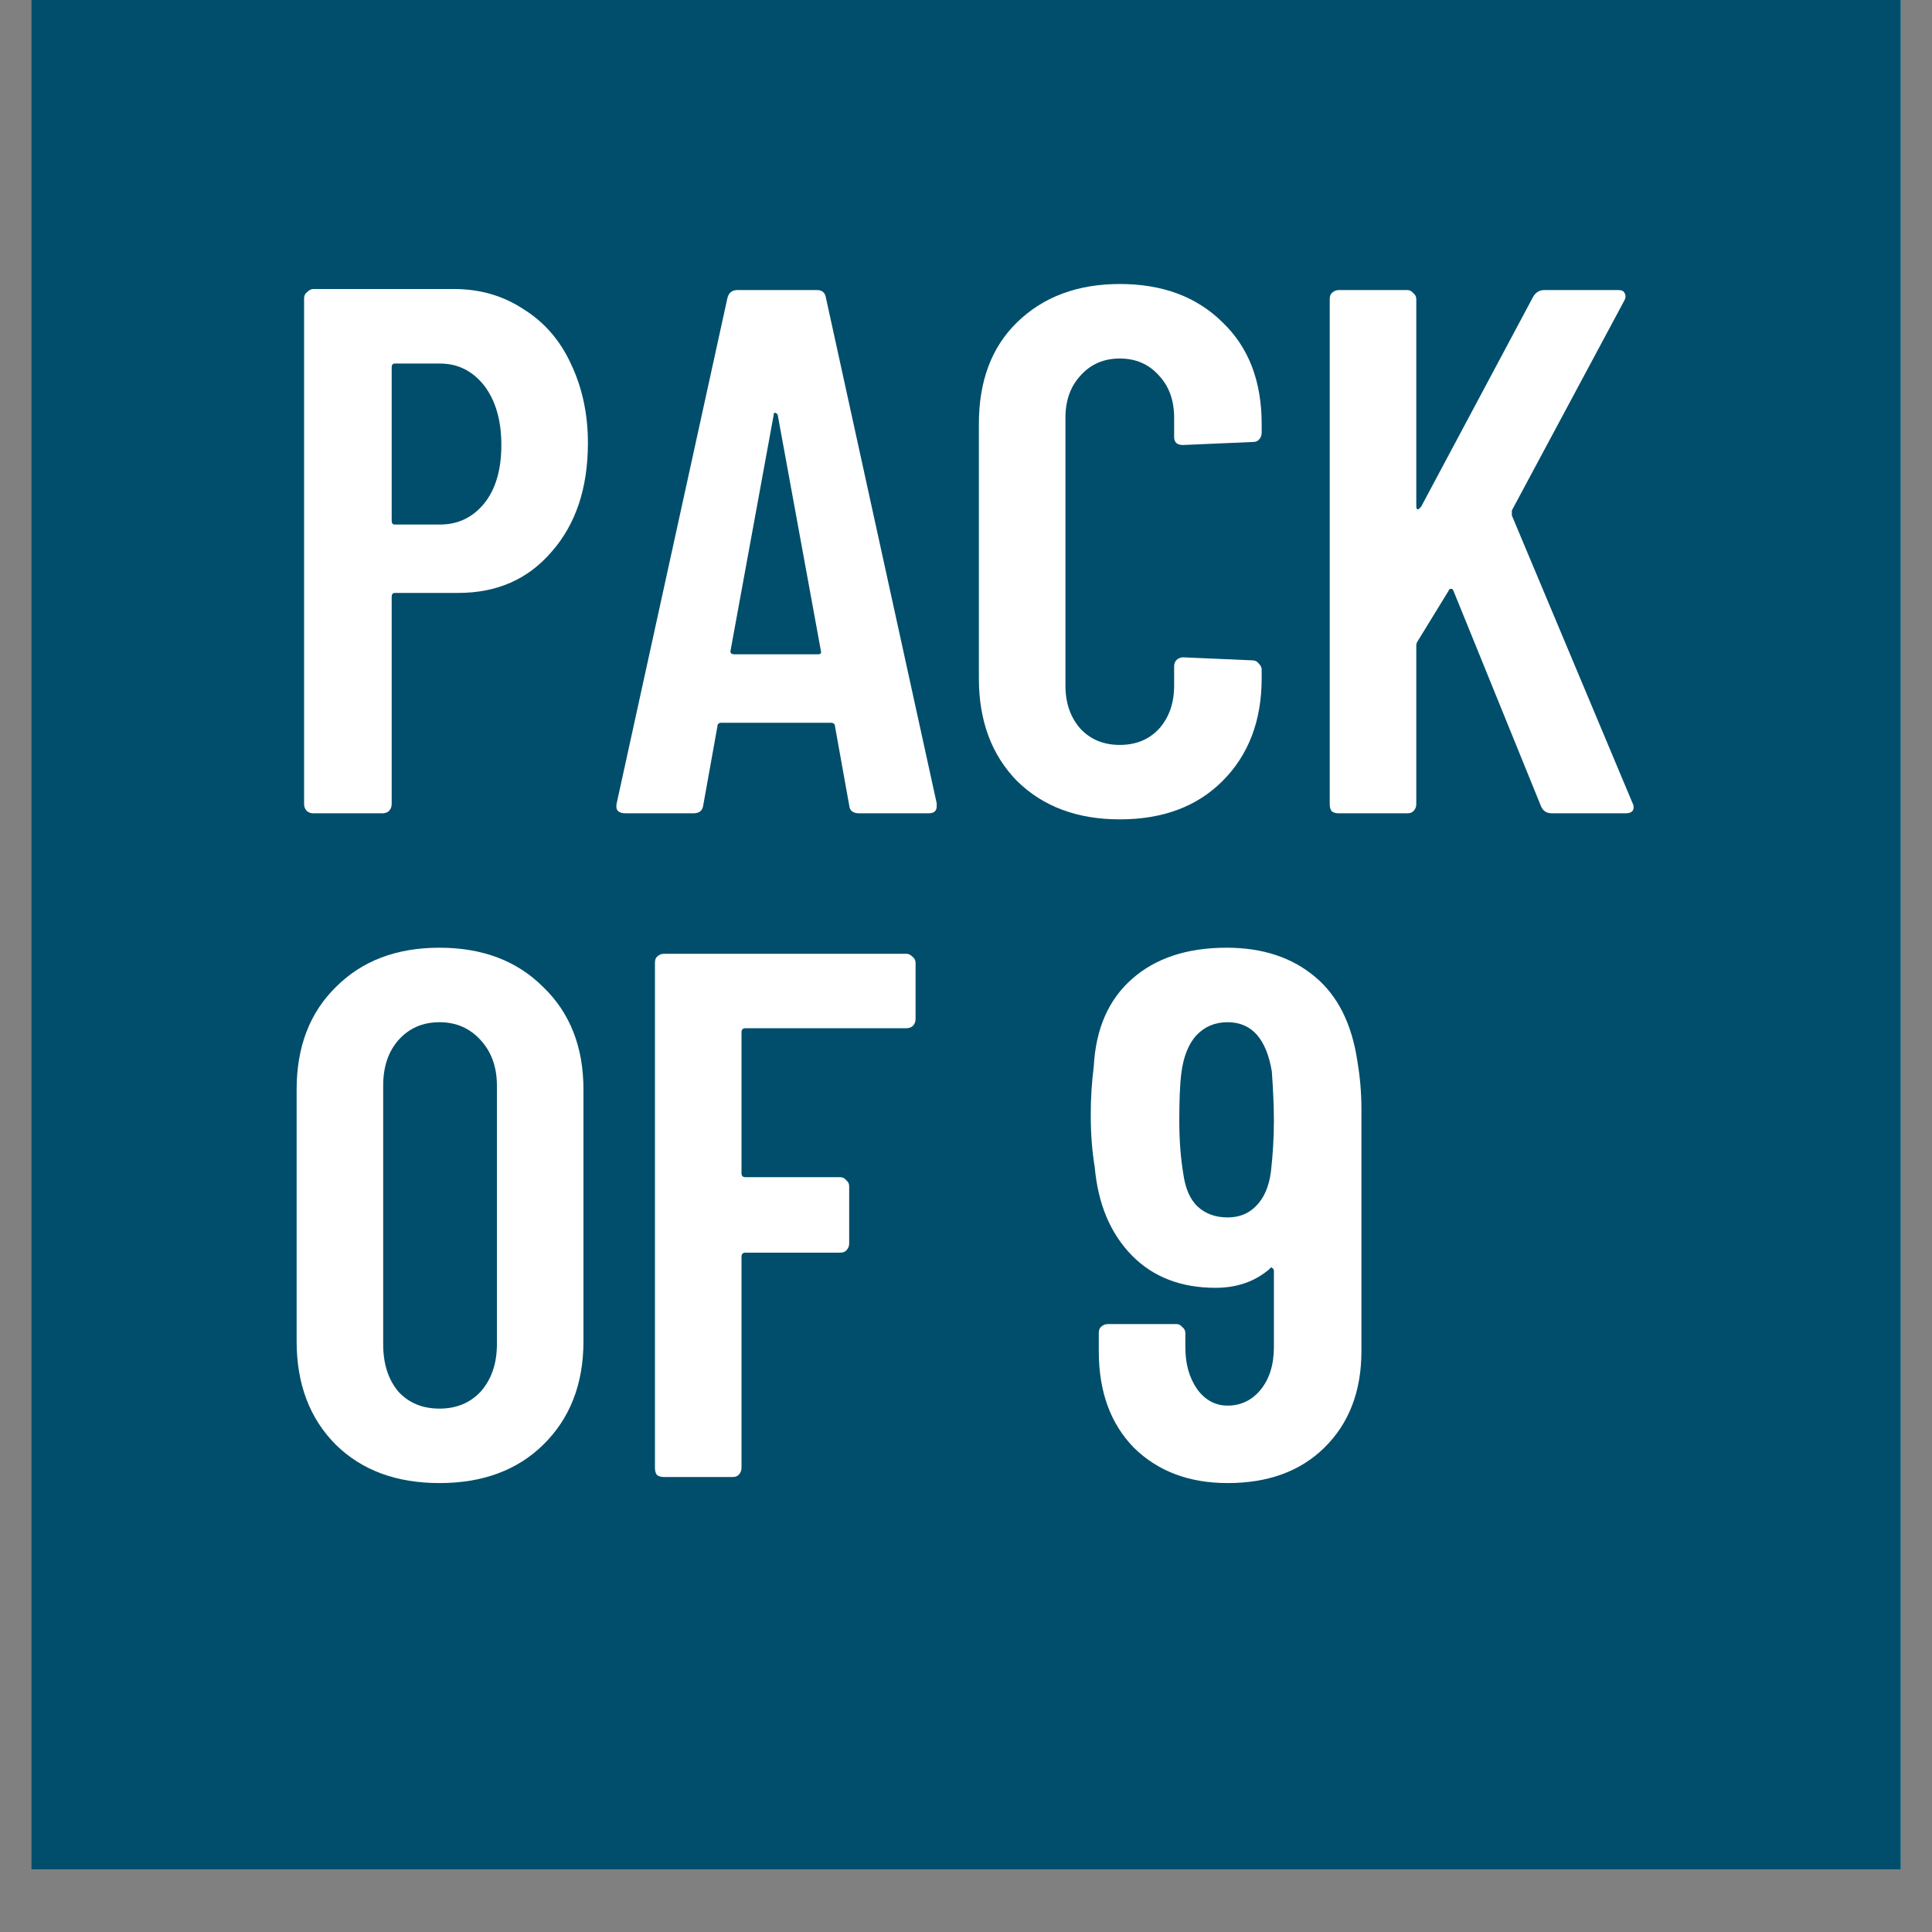 <svg xmlns="http://www.w3.org/2000/svg" xmlns:xlink="http://www.w3.org/1999/xlink" width="40" zoomAndPan="magnify" viewBox="0 0 30 30" height="40" preserveAspectRatio="xMidYMid meet" version="1.0"><rect x="0" y="0" width="30" height="30" fill="#808080" stroke="none"/><defs><g/><clipPath id="9ef6e01477"><path d="M 0.484 0 L 29.516 0 L 29.516 29.031 L 0.484 29.031 Z M 0.484 0 " clip-rule="nonzero"/></clipPath></defs><g clip-path="url(#9ef6e01477)"><path fill="#ffffff" d="M 0.484 0 L 29.516 0 L 29.516 29.031 L 0.484 29.031 Z M 0.484 0 " fill-opacity="1" fill-rule="nonzero"/><path fill="#004e6b" d="M 0.484 0 L 29.516 0 L 29.516 29.031 L 0.484 29.031 Z M 0.484 0 " fill-opacity="1" fill-rule="nonzero"/></g><g fill="#ffffff" fill-opacity="1"><g transform="translate(4.113, 12.629)"><g><path d="M 2.938 -8.141 C 3.344 -8.141 3.703 -8.035 4.016 -7.828 C 4.336 -7.629 4.582 -7.348 4.75 -6.984 C 4.926 -6.617 5.016 -6.207 5.016 -5.75 C 5.016 -5.051 4.828 -4.488 4.453 -4.062 C 4.086 -3.633 3.602 -3.422 3 -3.422 L 2.016 -3.422 C 1.984 -3.422 1.969 -3.398 1.969 -3.359 L 1.969 -0.141 C 1.969 -0.098 1.953 -0.062 1.922 -0.031 C 1.891 -0.008 1.859 0 1.828 0 L 0.75 0 C 0.719 0 0.688 -0.008 0.656 -0.031 C 0.625 -0.062 0.609 -0.098 0.609 -0.141 L 0.609 -8 C 0.609 -8.039 0.625 -8.07 0.656 -8.094 C 0.688 -8.125 0.719 -8.141 0.75 -8.141 Z M 2.719 -4.484 C 3 -4.484 3.227 -4.594 3.406 -4.812 C 3.582 -5.031 3.672 -5.332 3.672 -5.719 C 3.672 -6.102 3.582 -6.41 3.406 -6.641 C 3.227 -6.867 3 -6.984 2.719 -6.984 L 2.016 -6.984 C 1.984 -6.984 1.969 -6.961 1.969 -6.922 L 1.969 -4.547 C 1.969 -4.504 1.984 -4.484 2.016 -4.484 Z M 2.719 -4.484 "/></g></g></g><g fill="#ffffff" fill-opacity="1"><g transform="translate(9.42, 12.629)"><g><path d="M 3.922 0 C 3.828 0 3.773 -0.039 3.766 -0.125 L 3.547 -1.344 C 3.547 -1.383 3.523 -1.406 3.484 -1.406 L 1.781 -1.406 C 1.738 -1.406 1.719 -1.383 1.719 -1.344 L 1.5 -0.125 C 1.488 -0.039 1.438 0 1.344 0 L 0.297 0 C 0.18 0 0.133 -0.051 0.156 -0.156 L 1.875 -8 C 1.895 -8.082 1.945 -8.125 2.031 -8.125 L 3.266 -8.125 C 3.348 -8.125 3.395 -8.082 3.406 -8 L 5.125 -0.156 L 5.125 -0.109 C 5.125 -0.035 5.082 0 5 0 Z M 1.922 -2.516 C 1.922 -2.484 1.941 -2.469 1.984 -2.469 L 3.281 -2.469 C 3.32 -2.469 3.336 -2.484 3.328 -2.516 L 2.656 -6.188 C 2.645 -6.207 2.629 -6.219 2.609 -6.219 C 2.598 -6.219 2.594 -6.207 2.594 -6.188 Z M 1.922 -2.516 "/></g></g></g><g fill="#ffffff" fill-opacity="1"><g transform="translate(14.716, 12.629)"><g><path d="M 2.672 0.094 C 2.016 0.094 1.484 -0.102 1.078 -0.5 C 0.68 -0.906 0.484 -1.438 0.484 -2.094 L 0.484 -6.047 C 0.484 -6.711 0.68 -7.238 1.078 -7.625 C 1.484 -8.02 2.016 -8.219 2.672 -8.219 C 3.336 -8.219 3.867 -8.02 4.266 -7.625 C 4.672 -7.238 4.875 -6.711 4.875 -6.047 L 4.875 -5.906 C 4.875 -5.863 4.859 -5.828 4.828 -5.797 C 4.805 -5.773 4.773 -5.766 4.734 -5.766 L 3.656 -5.719 C 3.562 -5.719 3.516 -5.758 3.516 -5.844 L 3.516 -6.141 C 3.516 -6.41 3.438 -6.629 3.281 -6.797 C 3.125 -6.973 2.922 -7.062 2.672 -7.062 C 2.422 -7.062 2.219 -6.973 2.062 -6.797 C 1.906 -6.629 1.828 -6.41 1.828 -6.141 L 1.828 -1.984 C 1.828 -1.711 1.906 -1.488 2.062 -1.312 C 2.219 -1.145 2.422 -1.062 2.672 -1.062 C 2.922 -1.062 3.125 -1.145 3.281 -1.312 C 3.438 -1.488 3.516 -1.711 3.516 -1.984 L 3.516 -2.281 C 3.516 -2.312 3.523 -2.344 3.547 -2.375 C 3.578 -2.406 3.613 -2.422 3.656 -2.422 L 4.734 -2.375 C 4.773 -2.375 4.805 -2.359 4.828 -2.328 C 4.859 -2.297 4.875 -2.266 4.875 -2.234 L 4.875 -2.094 C 4.875 -1.438 4.672 -0.906 4.266 -0.5 C 3.867 -0.102 3.336 0.094 2.672 0.094 Z M 2.672 0.094 "/></g></g></g><g fill="#ffffff" fill-opacity="1"><g transform="translate(20.023, 12.629)"><g><path d="M 0.766 0 C 0.723 0 0.688 -0.008 0.656 -0.031 C 0.633 -0.062 0.625 -0.098 0.625 -0.141 L 0.625 -7.984 C 0.625 -8.023 0.633 -8.055 0.656 -8.078 C 0.688 -8.109 0.723 -8.125 0.766 -8.125 L 1.828 -8.125 C 1.867 -8.125 1.898 -8.109 1.922 -8.078 C 1.953 -8.055 1.969 -8.023 1.969 -7.984 L 1.969 -4.781 C 1.969 -4.75 1.973 -4.727 1.984 -4.719 C 2.004 -4.719 2.023 -4.734 2.047 -4.766 L 3.781 -8.016 C 3.82 -8.086 3.879 -8.125 3.953 -8.125 L 5.109 -8.125 C 5.16 -8.125 5.191 -8.109 5.203 -8.078 C 5.223 -8.047 5.223 -8.008 5.203 -7.969 L 3.453 -4.703 C 3.453 -4.672 3.453 -4.645 3.453 -4.625 L 5.328 -0.156 C 5.336 -0.145 5.344 -0.125 5.344 -0.094 C 5.344 -0.031 5.301 0 5.219 0 L 4.078 0 C 3.992 0 3.938 -0.035 3.906 -0.109 L 2.547 -3.453 C 2.535 -3.484 2.52 -3.492 2.5 -3.484 C 2.488 -3.484 2.477 -3.473 2.469 -3.453 L 2 -2.688 C 1.977 -2.656 1.969 -2.629 1.969 -2.609 L 1.969 -0.141 C 1.969 -0.098 1.953 -0.062 1.922 -0.031 C 1.898 -0.008 1.867 0 1.828 0 Z M 0.766 0 "/></g></g></g><g fill="#ffffff" fill-opacity="1"><g transform="translate(4.122, 22.935)"><g><path d="M 2.703 0.094 C 2.035 0.094 1.5 -0.102 1.094 -0.5 C 0.688 -0.906 0.484 -1.441 0.484 -2.109 L 0.484 -6.016 C 0.484 -6.68 0.688 -7.211 1.094 -7.609 C 1.5 -8.016 2.035 -8.219 2.703 -8.219 C 3.367 -8.219 3.906 -8.016 4.312 -7.609 C 4.727 -7.211 4.938 -6.68 4.938 -6.016 L 4.938 -2.109 C 4.938 -1.441 4.727 -0.906 4.312 -0.5 C 3.906 -0.102 3.367 0.094 2.703 0.094 Z M 2.703 -1.062 C 2.961 -1.062 3.176 -1.148 3.344 -1.328 C 3.508 -1.516 3.594 -1.758 3.594 -2.062 L 3.594 -6.078 C 3.594 -6.367 3.508 -6.602 3.344 -6.781 C 3.176 -6.969 2.961 -7.062 2.703 -7.062 C 2.441 -7.062 2.227 -6.969 2.062 -6.781 C 1.906 -6.602 1.828 -6.367 1.828 -6.078 L 1.828 -2.062 C 1.828 -1.758 1.906 -1.516 2.062 -1.328 C 2.227 -1.148 2.441 -1.062 2.703 -1.062 Z M 2.703 -1.062 "/></g></g></g><g fill="#ffffff" fill-opacity="1"><g transform="translate(9.545, 22.935)"><g><path d="M 4.672 -7.109 C 4.672 -7.066 4.656 -7.031 4.625 -7 C 4.594 -6.977 4.562 -6.969 4.531 -6.969 L 2.031 -6.969 C 1.988 -6.969 1.969 -6.945 1.969 -6.906 L 1.969 -4.719 C 1.969 -4.676 1.988 -4.656 2.031 -4.656 L 3.5 -4.656 C 3.539 -4.656 3.57 -4.641 3.594 -4.609 C 3.625 -4.586 3.641 -4.555 3.641 -4.516 L 3.641 -3.625 C 3.641 -3.582 3.625 -3.547 3.594 -3.516 C 3.57 -3.492 3.539 -3.484 3.5 -3.484 L 2.031 -3.484 C 1.988 -3.484 1.969 -3.461 1.969 -3.422 L 1.969 -0.141 C 1.969 -0.098 1.953 -0.062 1.922 -0.031 C 1.898 -0.008 1.867 0 1.828 0 L 0.766 0 C 0.723 0 0.688 -0.008 0.656 -0.031 C 0.633 -0.062 0.625 -0.098 0.625 -0.141 L 0.625 -7.984 C 0.625 -8.023 0.633 -8.055 0.656 -8.078 C 0.688 -8.109 0.723 -8.125 0.766 -8.125 L 4.531 -8.125 C 4.562 -8.125 4.594 -8.109 4.625 -8.078 C 4.656 -8.055 4.672 -8.023 4.672 -7.984 Z M 4.672 -7.109 "/></g></g></g><g fill="#ffffff" fill-opacity="1"><g transform="translate(14.365, 22.935)"><g/></g></g><g fill="#ffffff" fill-opacity="1"><g transform="translate(16.687, 22.935)"><g><path d="M 4.453 -1.953 C 4.453 -1.328 4.258 -0.828 3.875 -0.453 C 3.5 -0.086 3 0.094 2.375 0.094 C 1.781 0.094 1.297 -0.086 0.922 -0.453 C 0.555 -0.828 0.375 -1.328 0.375 -1.953 L 0.375 -2.234 C 0.375 -2.273 0.383 -2.305 0.406 -2.328 C 0.438 -2.359 0.473 -2.375 0.516 -2.375 L 1.578 -2.375 C 1.617 -2.375 1.648 -2.359 1.672 -2.328 C 1.703 -2.305 1.719 -2.273 1.719 -2.234 L 1.719 -2.016 C 1.719 -1.754 1.781 -1.535 1.906 -1.359 C 2.031 -1.191 2.188 -1.109 2.375 -1.109 C 2.582 -1.109 2.754 -1.191 2.891 -1.359 C 3.023 -1.523 3.094 -1.742 3.094 -2.016 L 3.094 -3.203 C 3.094 -3.223 3.082 -3.238 3.062 -3.25 C 3.051 -3.258 3.039 -3.254 3.031 -3.234 C 2.801 -3.035 2.52 -2.938 2.188 -2.938 C 1.656 -2.938 1.223 -3.102 0.891 -3.438 C 0.555 -3.781 0.363 -4.238 0.312 -4.812 C 0.27 -5.062 0.25 -5.332 0.25 -5.625 C 0.25 -5.883 0.266 -6.133 0.297 -6.375 C 0.328 -6.957 0.523 -7.41 0.891 -7.734 C 1.254 -8.055 1.742 -8.219 2.359 -8.219 C 2.922 -8.219 3.379 -8.066 3.734 -7.766 C 4.086 -7.473 4.305 -7.035 4.391 -6.453 C 4.43 -6.223 4.453 -5.977 4.453 -5.719 Z M 3.047 -4.734 C 3.078 -5.004 3.094 -5.27 3.094 -5.531 C 3.094 -5.758 3.082 -6.016 3.062 -6.297 C 2.977 -6.805 2.75 -7.062 2.375 -7.062 C 2.176 -7.062 2.016 -6.992 1.891 -6.859 C 1.766 -6.723 1.688 -6.523 1.656 -6.266 C 1.633 -6.078 1.625 -5.832 1.625 -5.531 C 1.625 -5.238 1.645 -4.961 1.688 -4.703 C 1.719 -4.484 1.789 -4.316 1.906 -4.203 C 2.031 -4.086 2.188 -4.031 2.375 -4.031 C 2.551 -4.031 2.695 -4.086 2.812 -4.203 C 2.938 -4.328 3.016 -4.504 3.047 -4.734 Z M 3.047 -4.734 "/></g></g></g></svg>